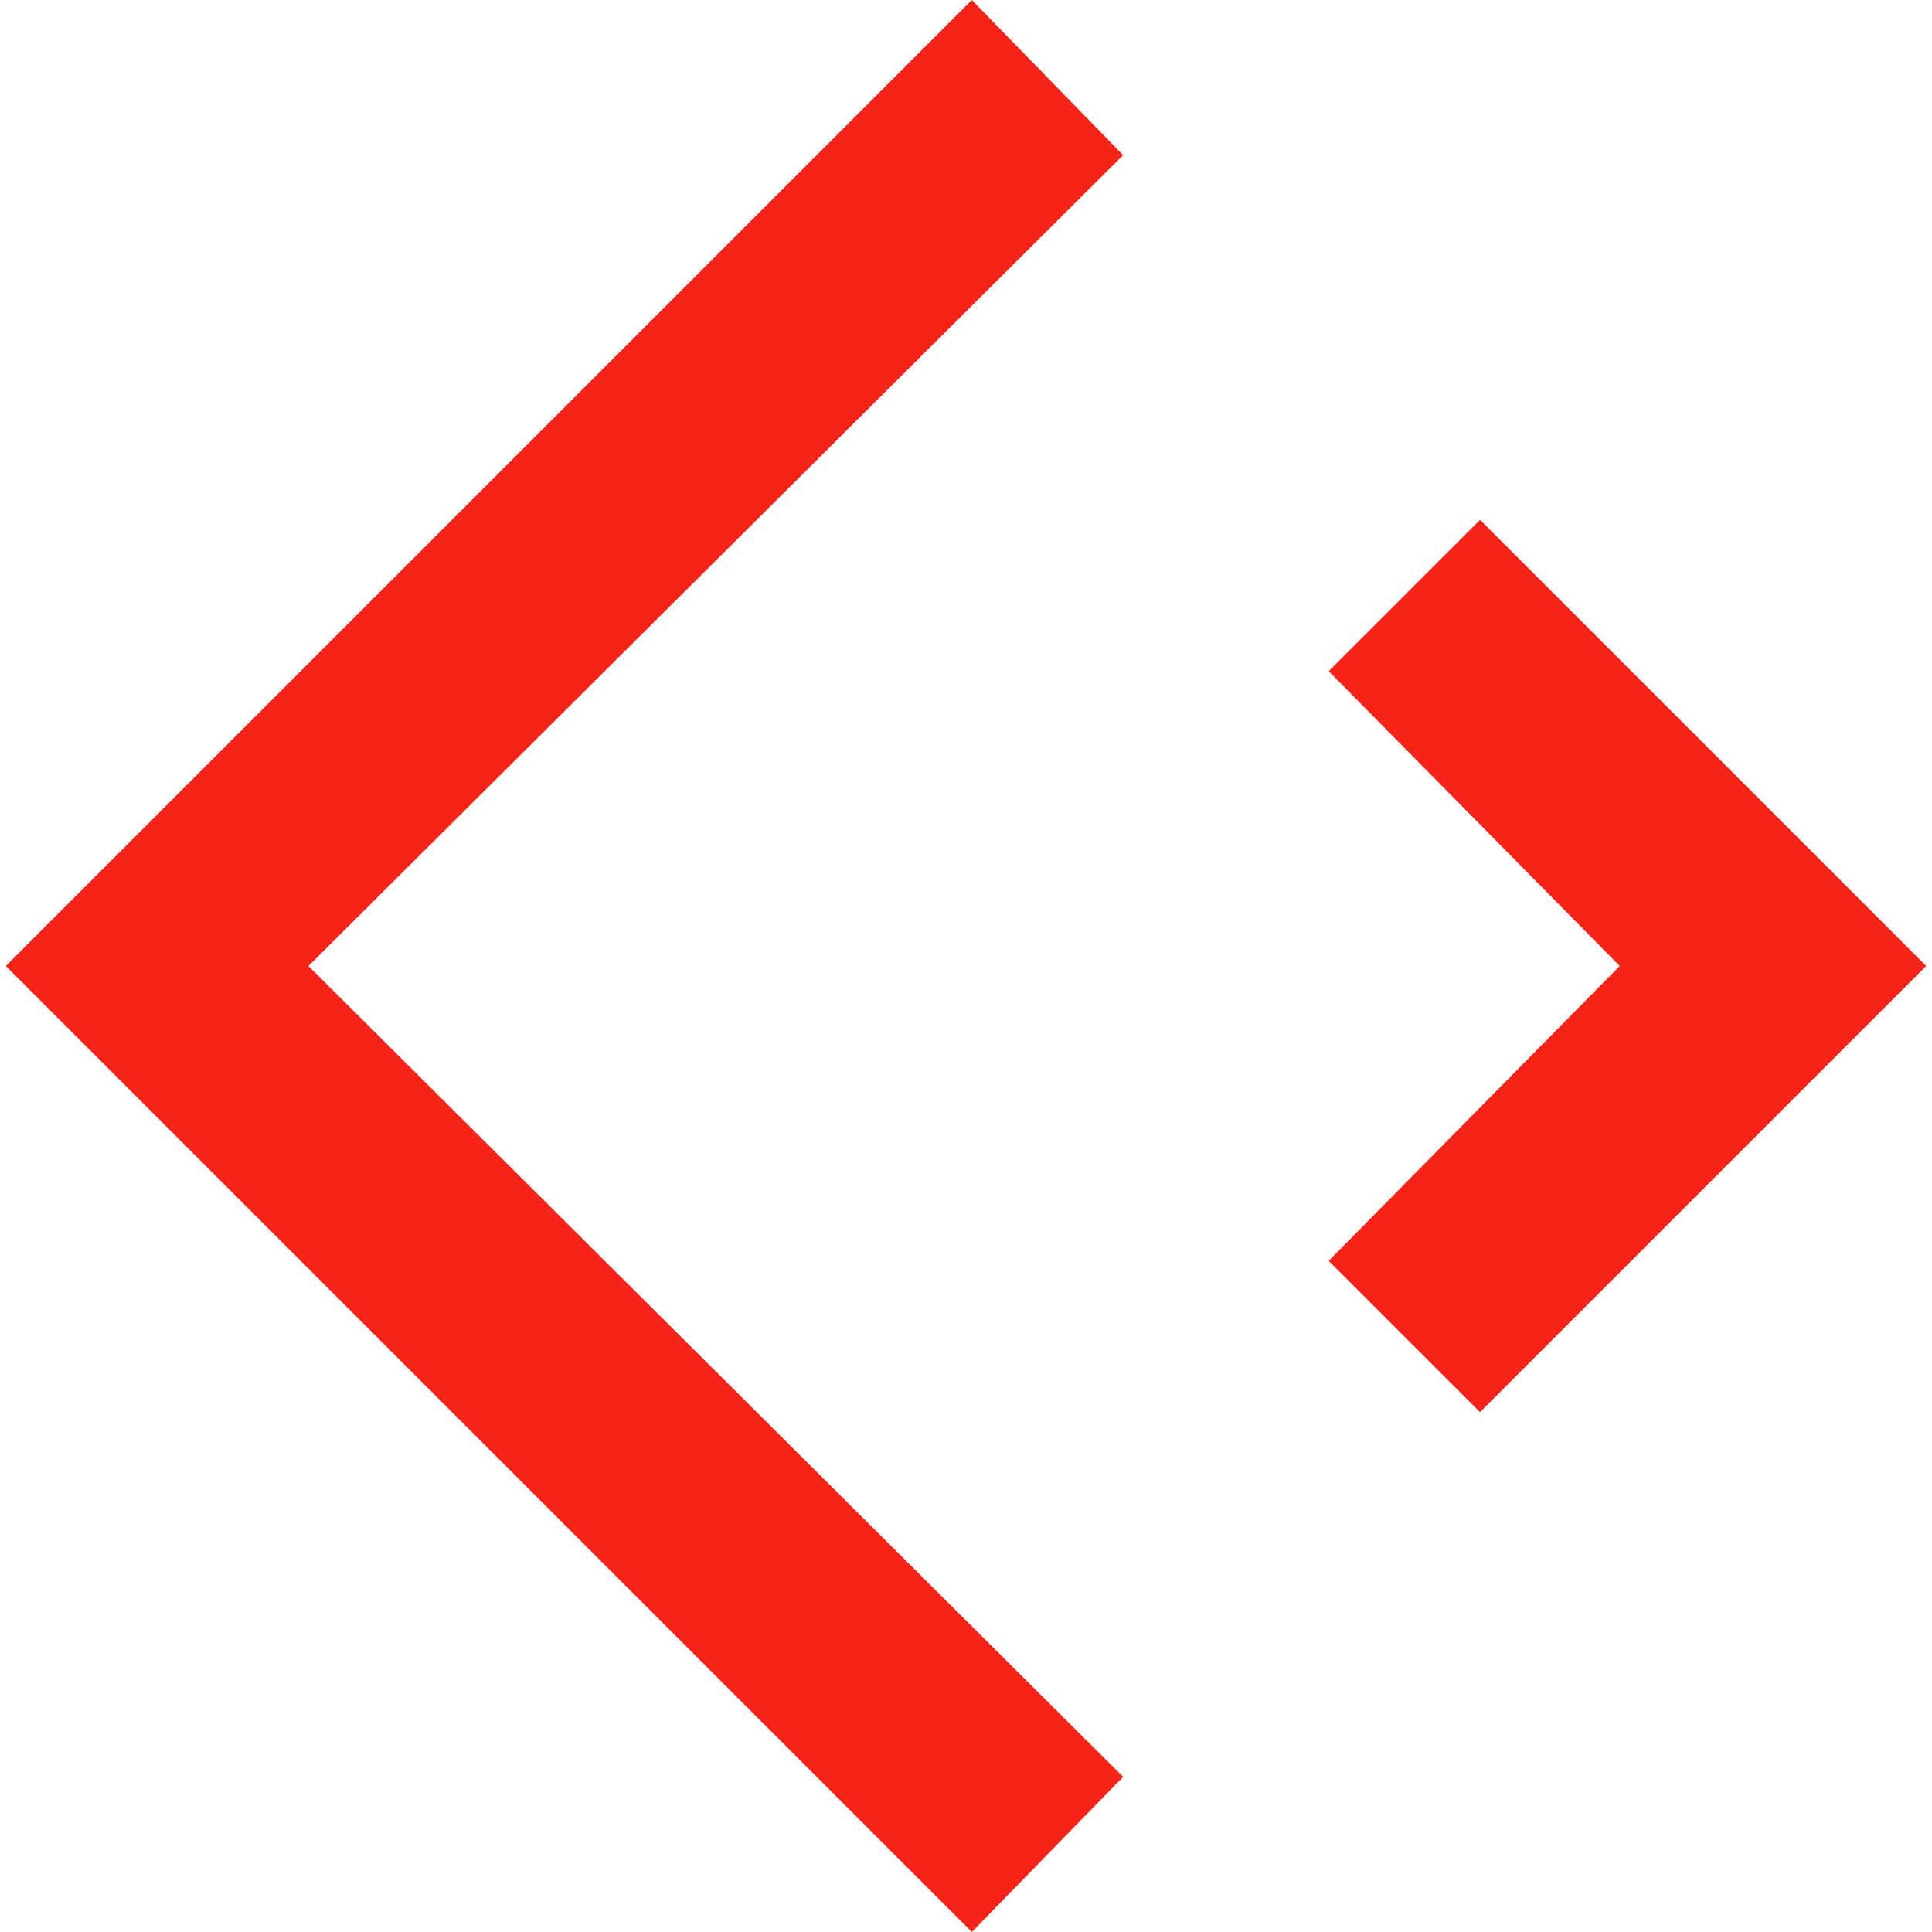 <svg xmlns="http://www.w3.org/2000/svg" width="64" height="64" fill="#f62318"><path d="M37.205 5.14L10.217 32l26.988 26.86L32.193 64l-32-32 32-32zm11.823 12.08L63.807 32l-14.78 14.78-5.012-5.012L53.655 32l-9.64-9.767z"/></svg>